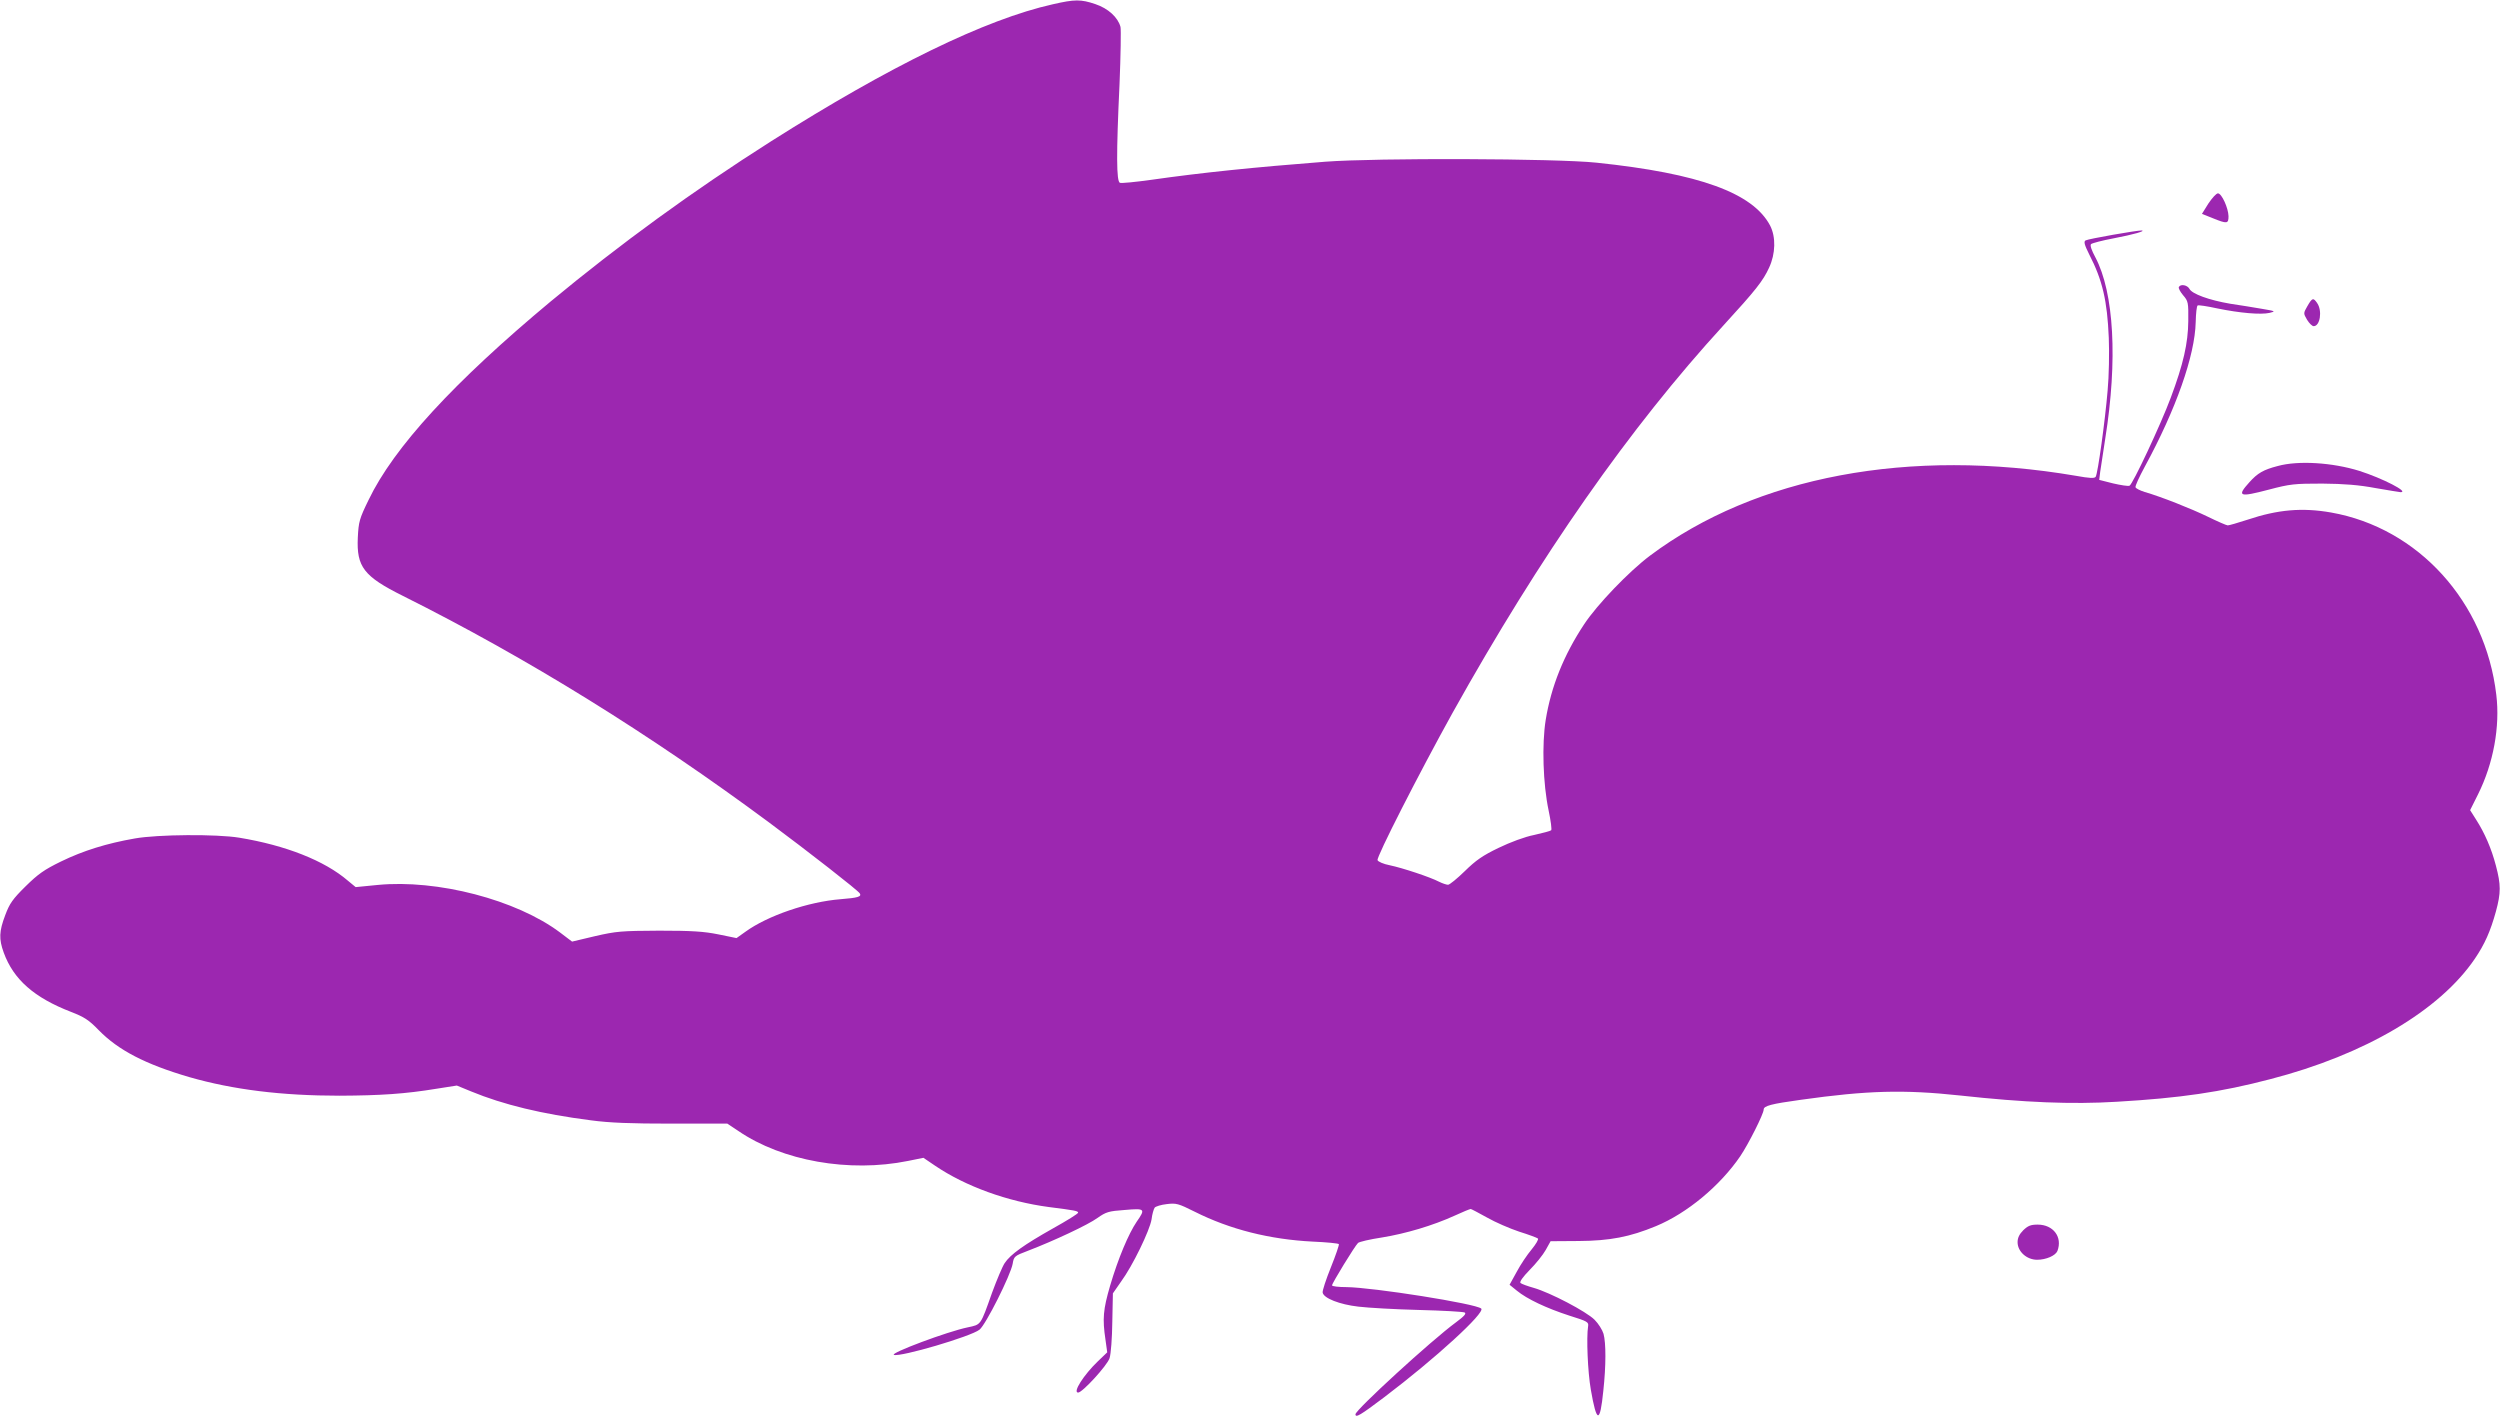 <?xml version="1.0" standalone="no"?>
<!DOCTYPE svg PUBLIC "-//W3C//DTD SVG 20010904//EN"
 "http://www.w3.org/TR/2001/REC-SVG-20010904/DTD/svg10.dtd">
<svg version="1.0" xmlns="http://www.w3.org/2000/svg"
 width="1280pt" height="727pt" viewBox="0 0 1280 727"
 preserveAspectRatio="xMidYMid meet">
<g transform="translate(0,727) scale(0.1,-0.1)"
fill="#9c27b0" stroke="none">
<path d="M5390 7248 c-344 -77 -834 -316 -1443 -702 -397 -252 -772 -525
-1127 -819 -497 -414 -804 -748 -933 -1017 -47 -96 -51 -112 -55 -192 -7 -150
30 -199 231 -299 640 -320 1262 -706 1876 -1161 203 -151 453 -346 463 -362
11 -17 -10 -23 -99 -30 -164 -13 -373 -84 -487 -167 l-45 -32 -93 19 c-74 15
-136 19 -303 19 -194 -1 -219 -3 -328 -28 l-118 -28 -62 47 c-223 167 -628
273 -934 243 l-112 -11 -40 33 c-120 103 -319 181 -556 220 -115 19 -417 17
-535 -4 -143 -25 -263 -62 -378 -118 -86 -42 -117 -64 -181 -127 -66 -65 -82
-88 -104 -147 -32 -84 -33 -123 -8 -192 50 -138 156 -231 345 -304 67 -26 91
-41 142 -94 100 -102 238 -174 464 -240 223 -64 471 -95 769 -95 209 1 334 9
498 36 l102 16 73 -30 c165 -68 363 -116 613 -148 96 -13 205 -17 414 -17
l285 0 57 -38 c224 -153 567 -214 868 -153 l79 16 59 -40 c156 -106 372 -184
583 -212 134 -17 150 -20 150 -29 0 -5 -58 -41 -128 -80 -149 -84 -218 -133
-248 -178 -12 -18 -40 -85 -64 -150 -61 -172 -56 -164 -125 -179 -103 -21
-402 -133 -378 -141 33 -12 394 94 438 129 32 25 160 280 170 338 6 37 9 40
78 66 133 51 308 133 356 168 44 31 57 35 140 41 104 9 107 6 61 -60 -42 -62
-95 -188 -136 -327 -36 -123 -40 -170 -24 -277 l9 -65 -47 -45 c-74 -71 -131
-161 -102 -161 22 0 149 139 161 176 7 22 13 104 14 186 l3 146 41 59 c61 83
148 264 157 320 3 26 11 53 16 60 5 6 33 15 62 18 48 6 59 3 143 -39 181 -91
385 -142 604 -153 71 -3 132 -9 134 -13 2 -4 -16 -57 -41 -119 -25 -62 -44
-120 -42 -129 5 -29 87 -61 183 -72 50 -6 189 -14 310 -17 121 -3 226 -9 234
-13 10 -5 -2 -19 -44 -50 -128 -94 -515 -449 -515 -471 0 -20 25 -5 147 87
263 199 518 433 497 454 -25 25 -557 109 -691 110 -40 0 -73 4 -73 9 0 11 117
202 133 217 6 6 62 19 122 28 123 20 261 61 373 112 41 19 78 34 82 34 3 0 41
-20 84 -44 42 -24 116 -56 164 -72 48 -15 91 -31 96 -35 5 -4 -10 -29 -32 -56
-22 -26 -57 -78 -76 -114 l-37 -67 37 -30 c52 -43 152 -90 269 -128 93 -29
100 -33 96 -55 -9 -57 -2 -232 14 -324 30 -173 47 -175 64 -6 14 129 14 245 1
292 -6 20 -26 52 -46 72 -42 42 -227 139 -311 163 -32 9 -62 20 -68 25 -6 6
12 31 47 67 31 31 68 77 82 102 l25 45 143 1 c161 1 263 21 396 76 160 66 329
207 432 358 42 62 120 217 120 239 0 19 38 29 190 50 341 48 528 53 816 22
330 -36 571 -46 802 -32 325 19 532 49 787 116 483 125 866 351 1046 616 51
75 80 141 108 242 26 96 26 137 0 235 -23 88 -57 166 -101 235 l-31 49 41 82
c78 157 113 345 93 509 -56 475 -399 854 -846 933 -148 26 -273 15 -428 -37
-49 -16 -94 -29 -101 -29 -6 0 -52 20 -101 44 -89 43 -238 102 -324 127 -23 7
-45 18 -47 24 -3 6 19 53 47 105 160 294 257 569 261 741 1 44 5 82 10 85 4 3
50 -4 100 -15 117 -24 223 -33 268 -23 33 8 31 9 -40 21 -41 7 -114 19 -162
26 -106 18 -195 50 -208 76 -11 20 -45 26 -54 10 -4 -5 6 -24 21 -42 27 -31
28 -38 27 -133 -1 -112 -25 -220 -90 -393 -51 -137 -195 -444 -211 -450 -7 -3
-45 3 -84 12 l-71 18 5 41 c3 22 15 100 26 171 64 401 45 747 -51 928 -19 35
-28 61 -22 67 5 5 58 19 117 30 100 19 166 38 142 40 -22 1 -274 -43 -287 -51
-10 -6 -6 -22 19 -72 68 -132 92 -237 100 -427 3 -74 1 -196 -6 -270 -13 -155
-50 -423 -61 -441 -6 -9 -30 -8 -102 5 -851 145 -1638 -3 -2180 -409 -108 -81
-271 -251 -337 -351 -104 -157 -169 -318 -197 -490 -20 -124 -14 -327 15 -464
11 -52 17 -98 13 -101 -4 -4 -43 -14 -87 -24 -47 -9 -122 -37 -182 -66 -81
-39 -116 -63 -173 -119 -39 -38 -78 -70 -86 -70 -8 0 -29 7 -47 16 -44 23
-185 70 -252 84 -31 6 -59 18 -62 26 -6 16 210 440 384 754 449 805 907 1460
1388 1985 164 179 202 227 233 295 33 71 35 157 5 215 -88 167 -362 267 -888
322 -207 22 -1127 25 -1390 5 -370 -29 -626 -55 -893 -93 -79 -11 -150 -18
-158 -15 -18 7 -19 145 -2 506 6 146 8 277 5 292 -13 49 -63 95 -129 117 -74
25 -105 25 -218 -1z"/>
<path d="M11307 6228 l-33 -53 55 -22 c74 -30 81 -29 81 10 -1 42 -35 117 -54
117 -9 0 -30 -24 -49 -52z"/>
<path d="M11814 5703 c-21 -37 -21 -37 -2 -70 11 -18 26 -33 34 -33 33 0 45
79 18 118 -20 29 -25 28 -50 -15z"/>
<path d="M11662 4884 c-73 -19 -103 -36 -145 -83 -66 -73 -53 -78 99 -38 110
29 131 31 274 31 112 -1 188 -7 273 -23 66 -11 123 -21 128 -21 46 0 -92 71
-211 109 -138 43 -313 54 -418 25z"/>
<path d="M10359 971 c-20 -20 -29 -39 -29 -61 0 -48 47 -90 100 -90 46 0 94
21 104 45 27 71 -21 135 -101 135 -36 0 -50 -6 -74 -29z"/>
</g>
</svg>
